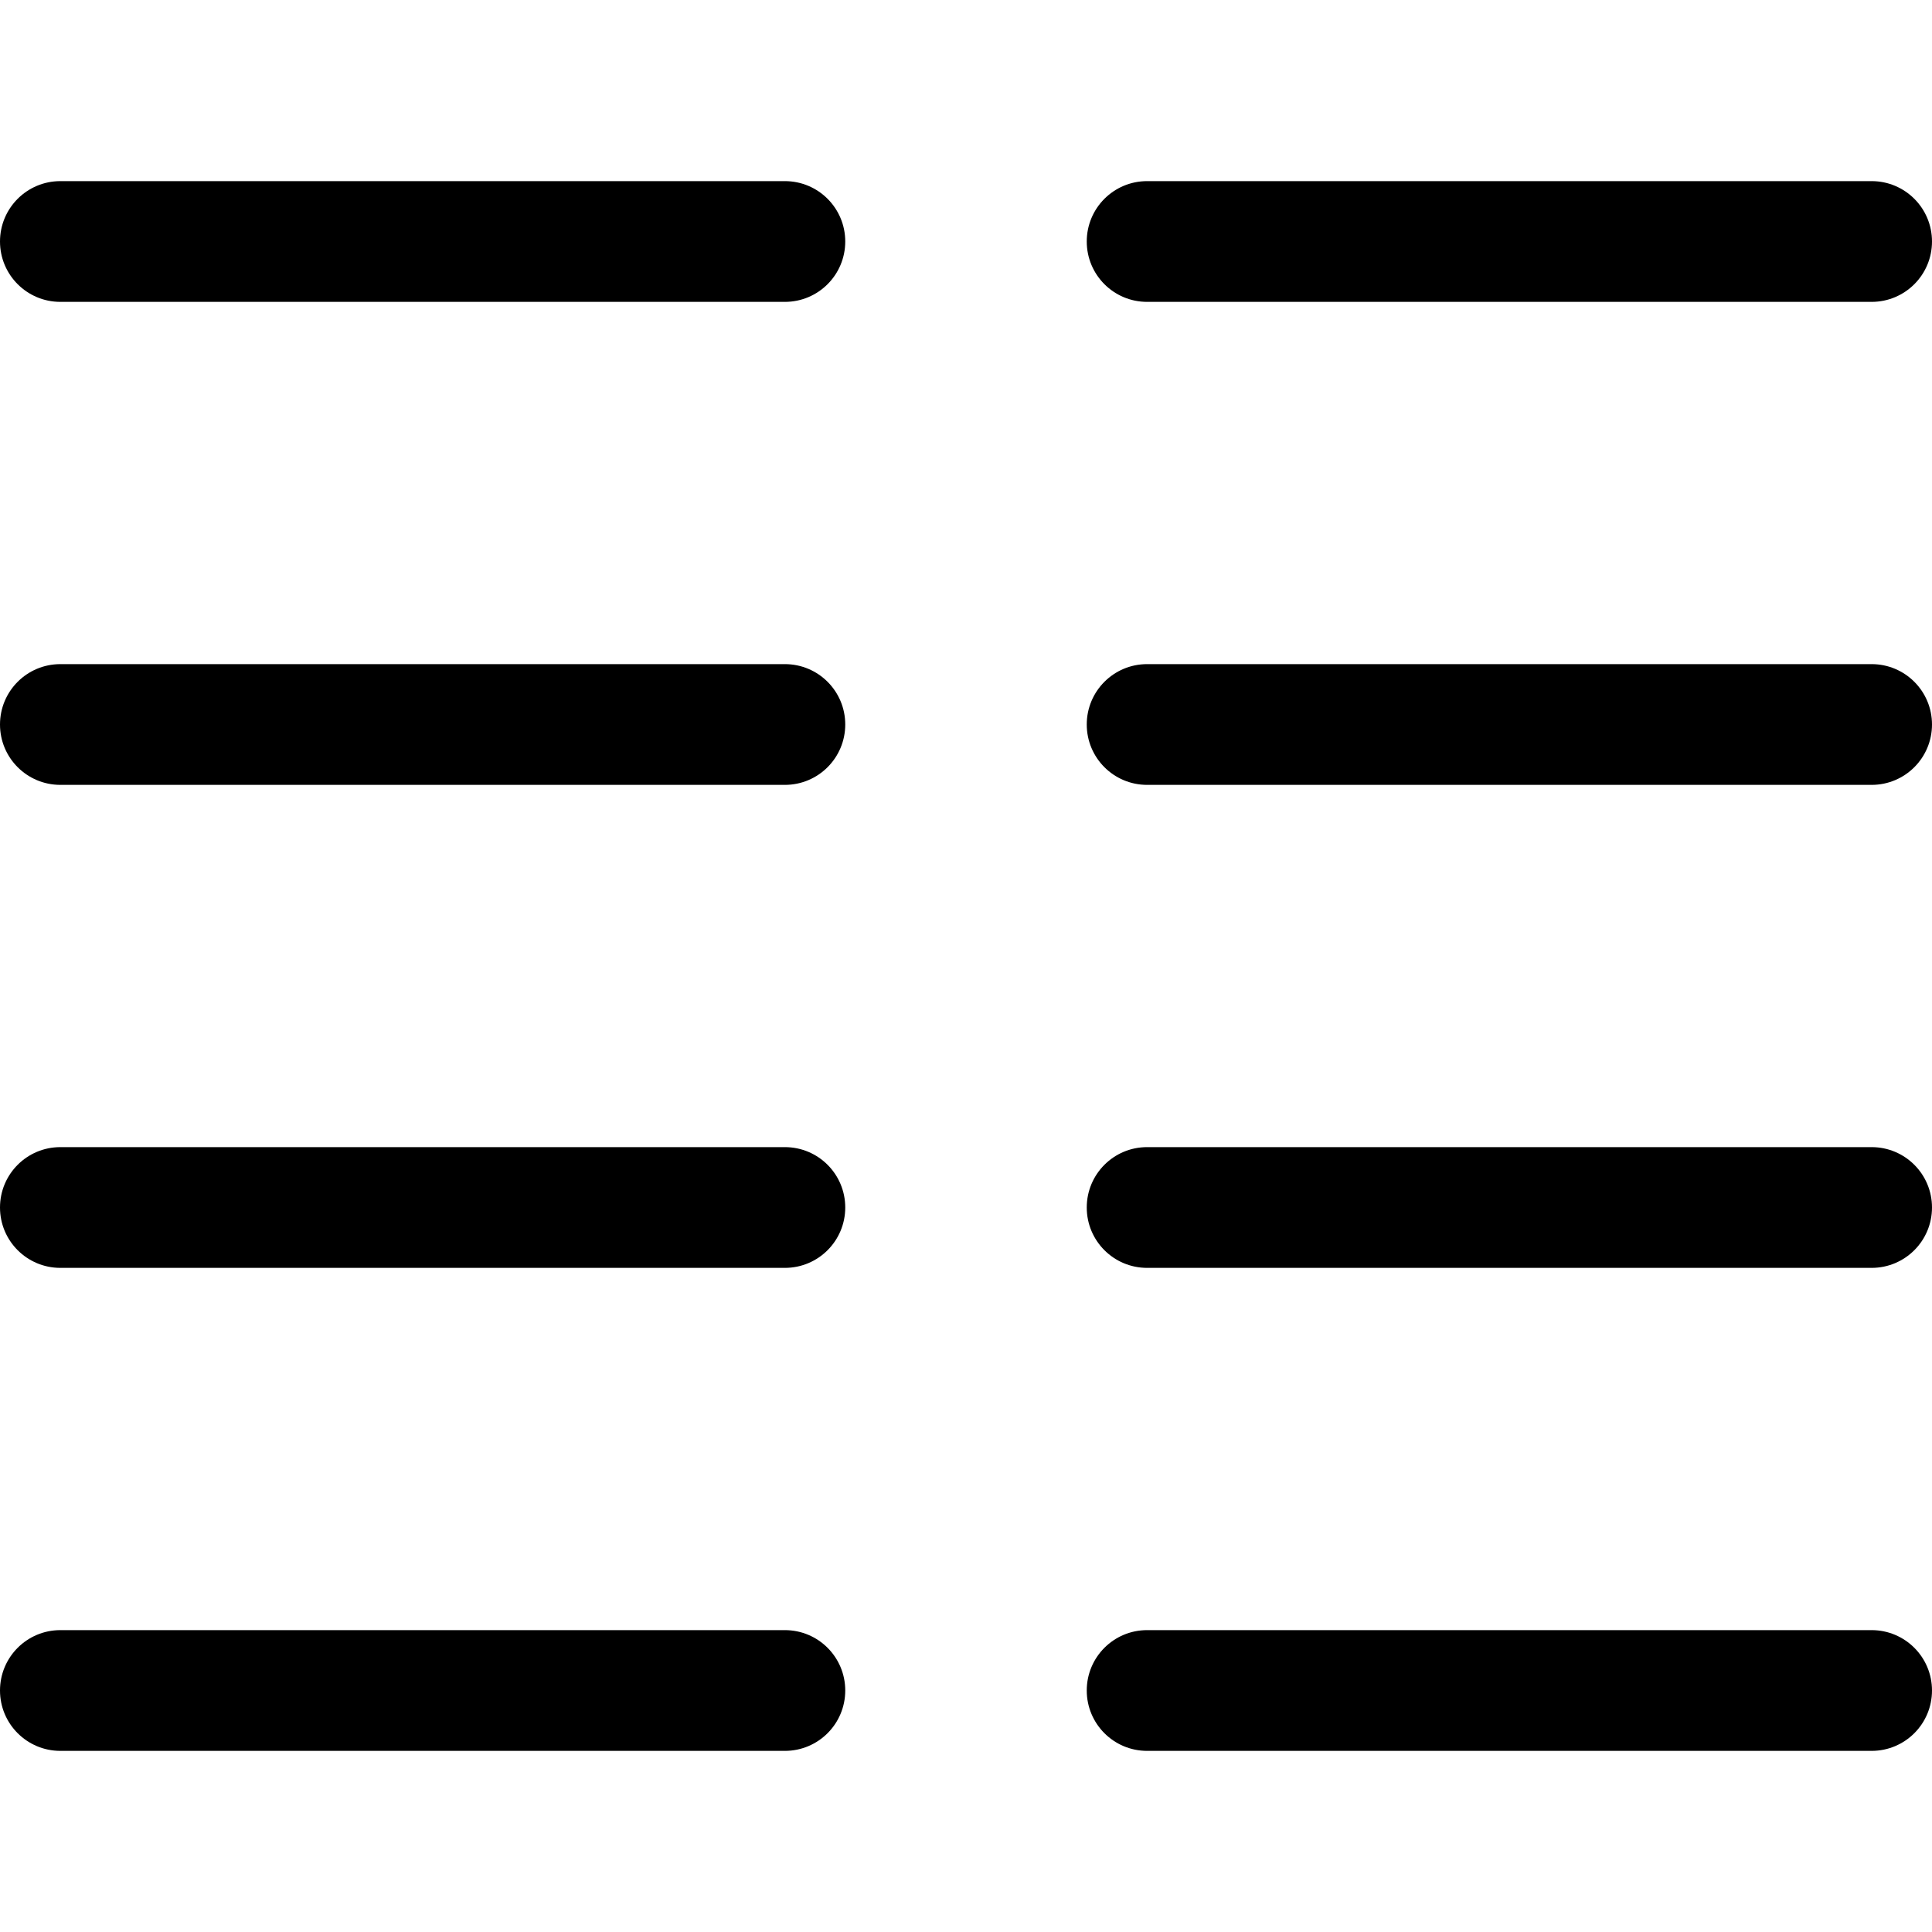 <svg xmlns="http://www.w3.org/2000/svg" viewBox="0 0 512 512"><!-- Font Awesome Pro 6.0.0-alpha2 by @fontawesome - https://fontawesome.com License - https://fontawesome.com/license (Commercial License) --><path d="M208 432H16C7.156 432 0 439.156 0 448S7.156 464 16 464H208C216.844 464 224 456.844 224 448S216.844 432 208 432ZM496 432H304C295.156 432 288 439.156 288 448S295.156 464 304 464H496C504.844 464 512 456.844 512 448S504.844 432 496 432ZM208 304H16C7.156 304 0 311.156 0 320S7.156 336 16 336H208C216.844 336 224 328.844 224 320S216.844 304 208 304ZM496 304H304C295.156 304 288 311.156 288 320S295.156 336 304 336H496C504.844 336 512 328.844 512 320S504.844 304 496 304ZM208 176H16C7.156 176 0 183.156 0 192S7.156 208 16 208H208C216.844 208 224 200.844 224 192S216.844 176 208 176ZM496 176H304C295.156 176 288 183.156 288 192S295.156 208 304 208H496C504.844 208 512 200.844 512 192S504.844 176 496 176ZM208 48H16C7.156 48 0 55.156 0 64S7.156 80 16 80H208C216.844 80 224 72.844 224 64S216.844 48 208 48ZM304 80H496C504.844 80 512 72.844 512 64S504.844 48 496 48H304C295.156 48 288 55.156 288 64S295.156 80 304 80Z"/></svg>